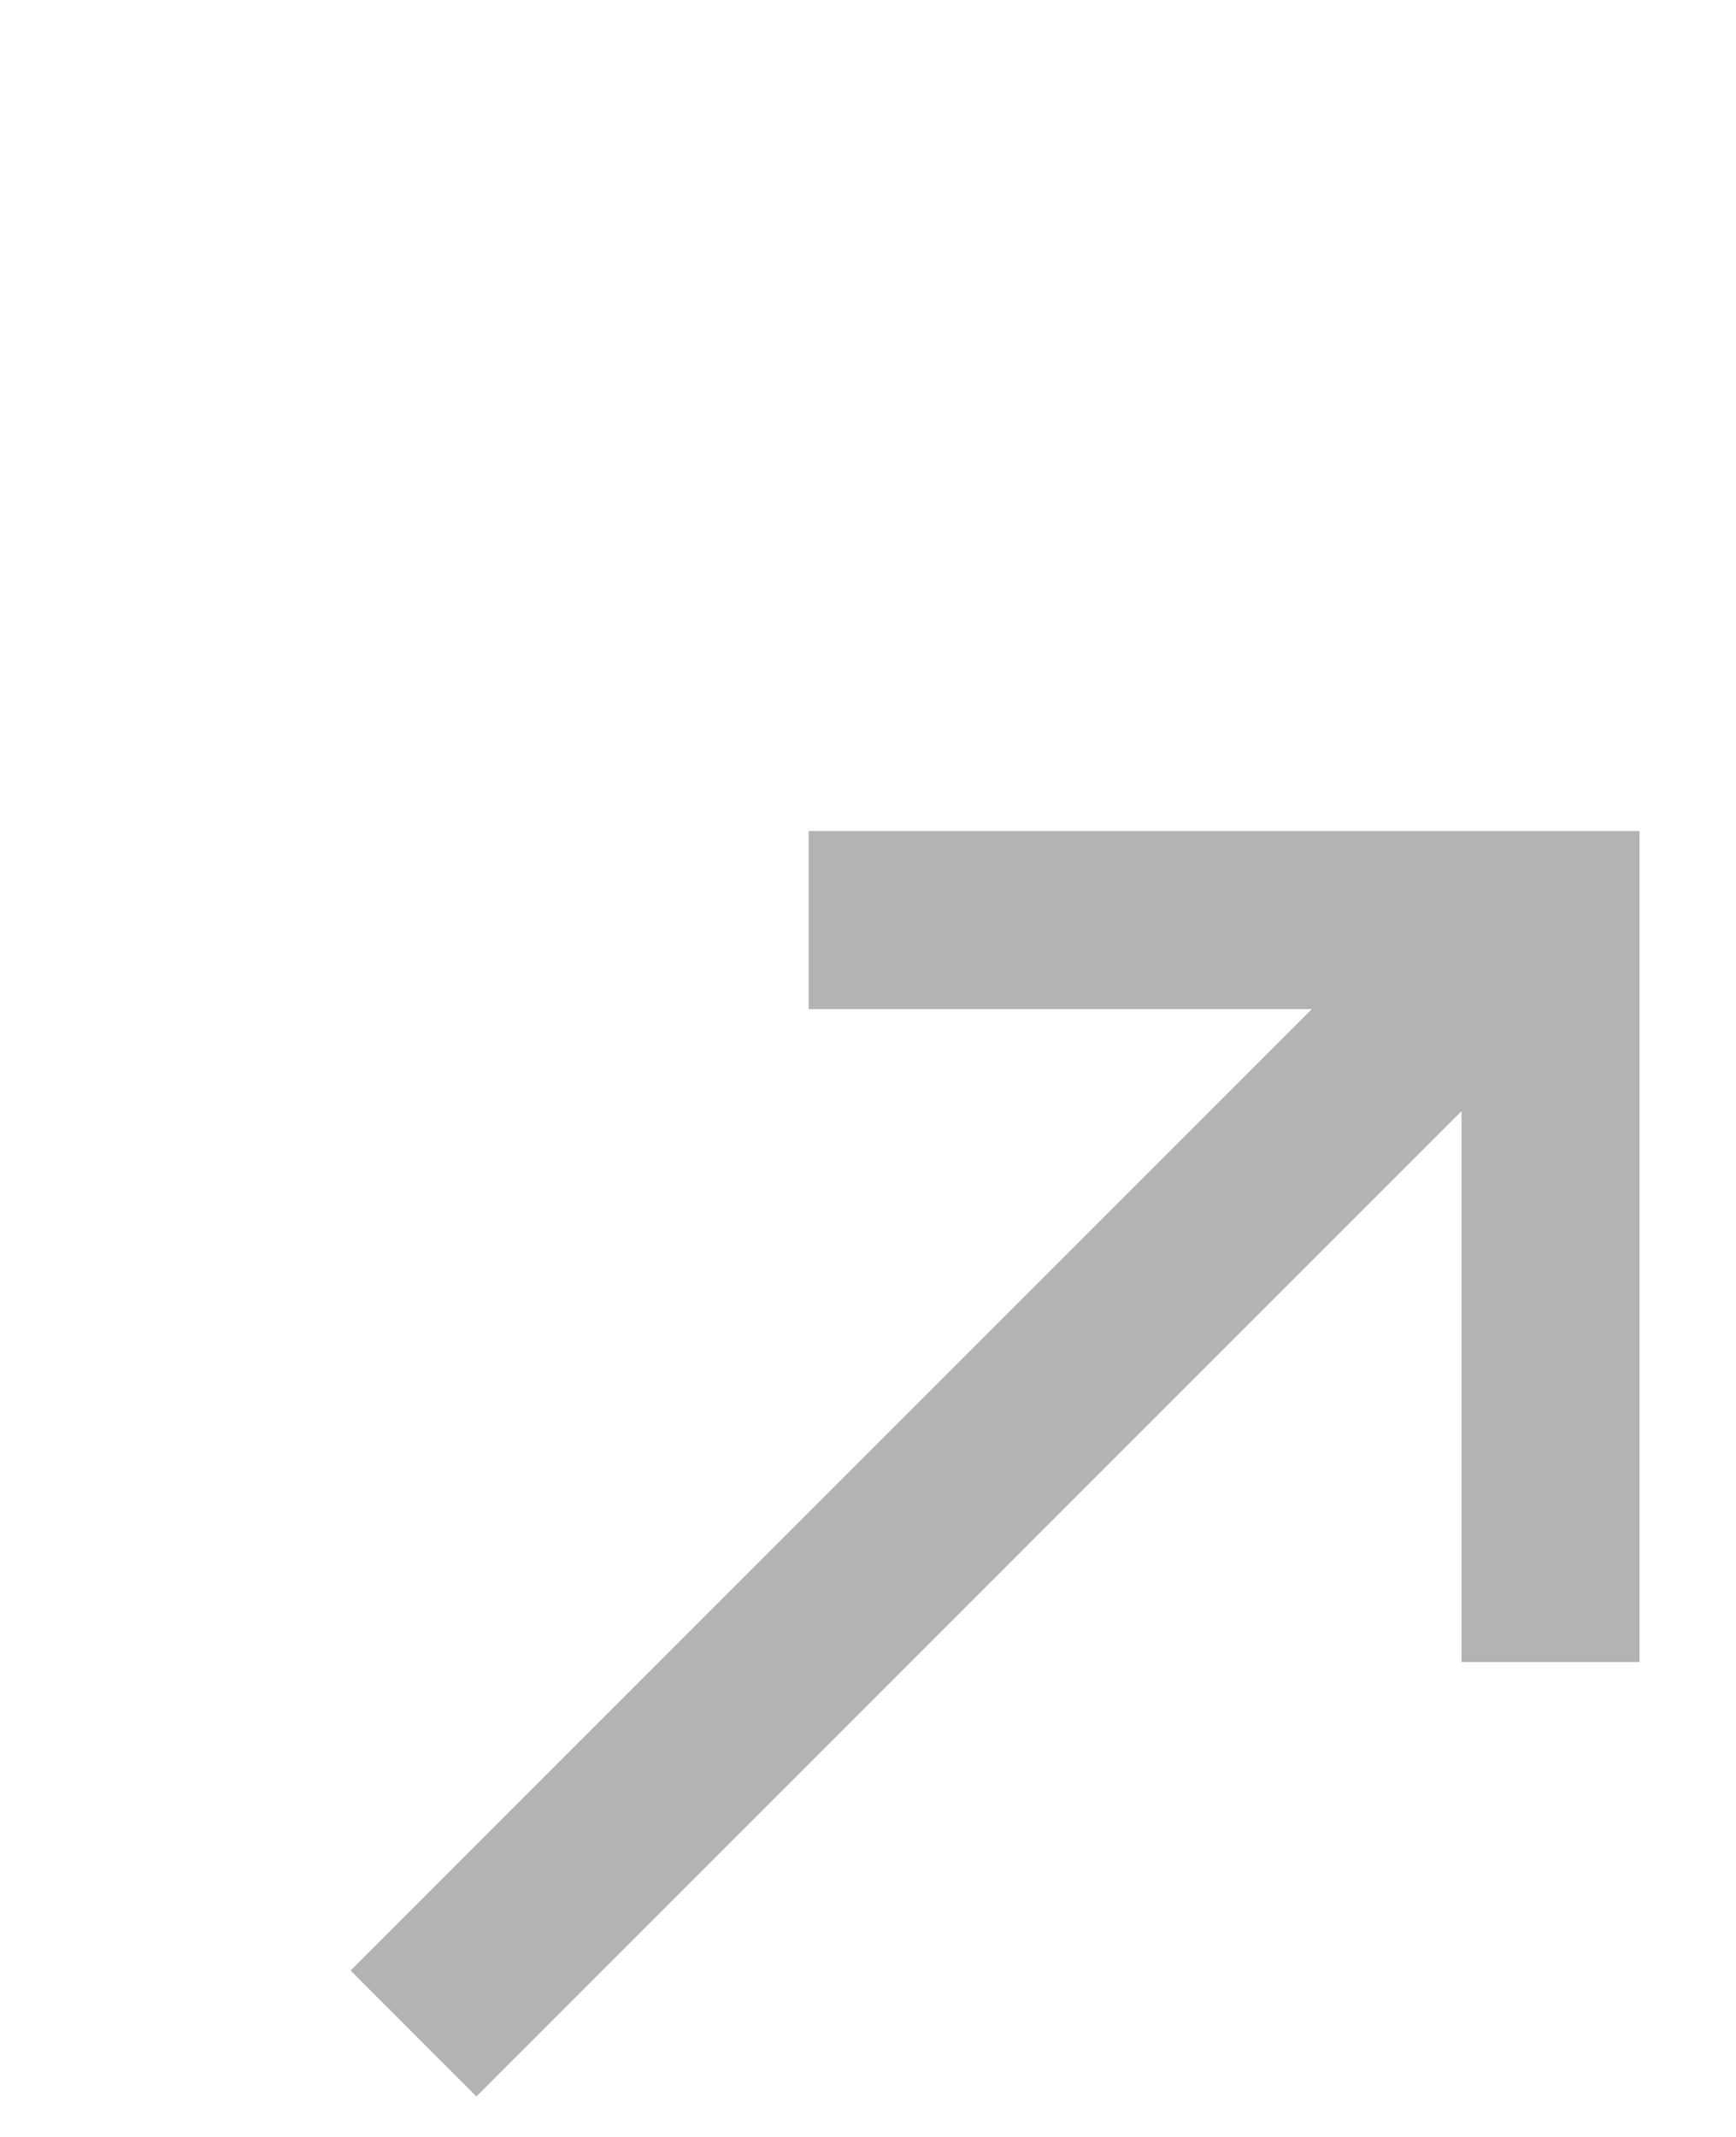<svg width="13" height="16" viewBox="0 -3 13 18" fill="none" xmlns="http://www.w3.org/2000/svg">
<g id="icon" opacity="0.3">
<path id="Union" fill-rule="evenodd" clip-rule="evenodd" d="M11.5 5.5L11.5 11L13 11L13 5.5L13 4L11.5 4L6 4L6 5.5L11.5 5.5Z" fill="black"/>
<path id="l" d="M2.141 13.598L11.321 4.418L12.382 5.478L3.201 14.659L2.141 13.598Z" fill="black"/>
</g>
</svg>
